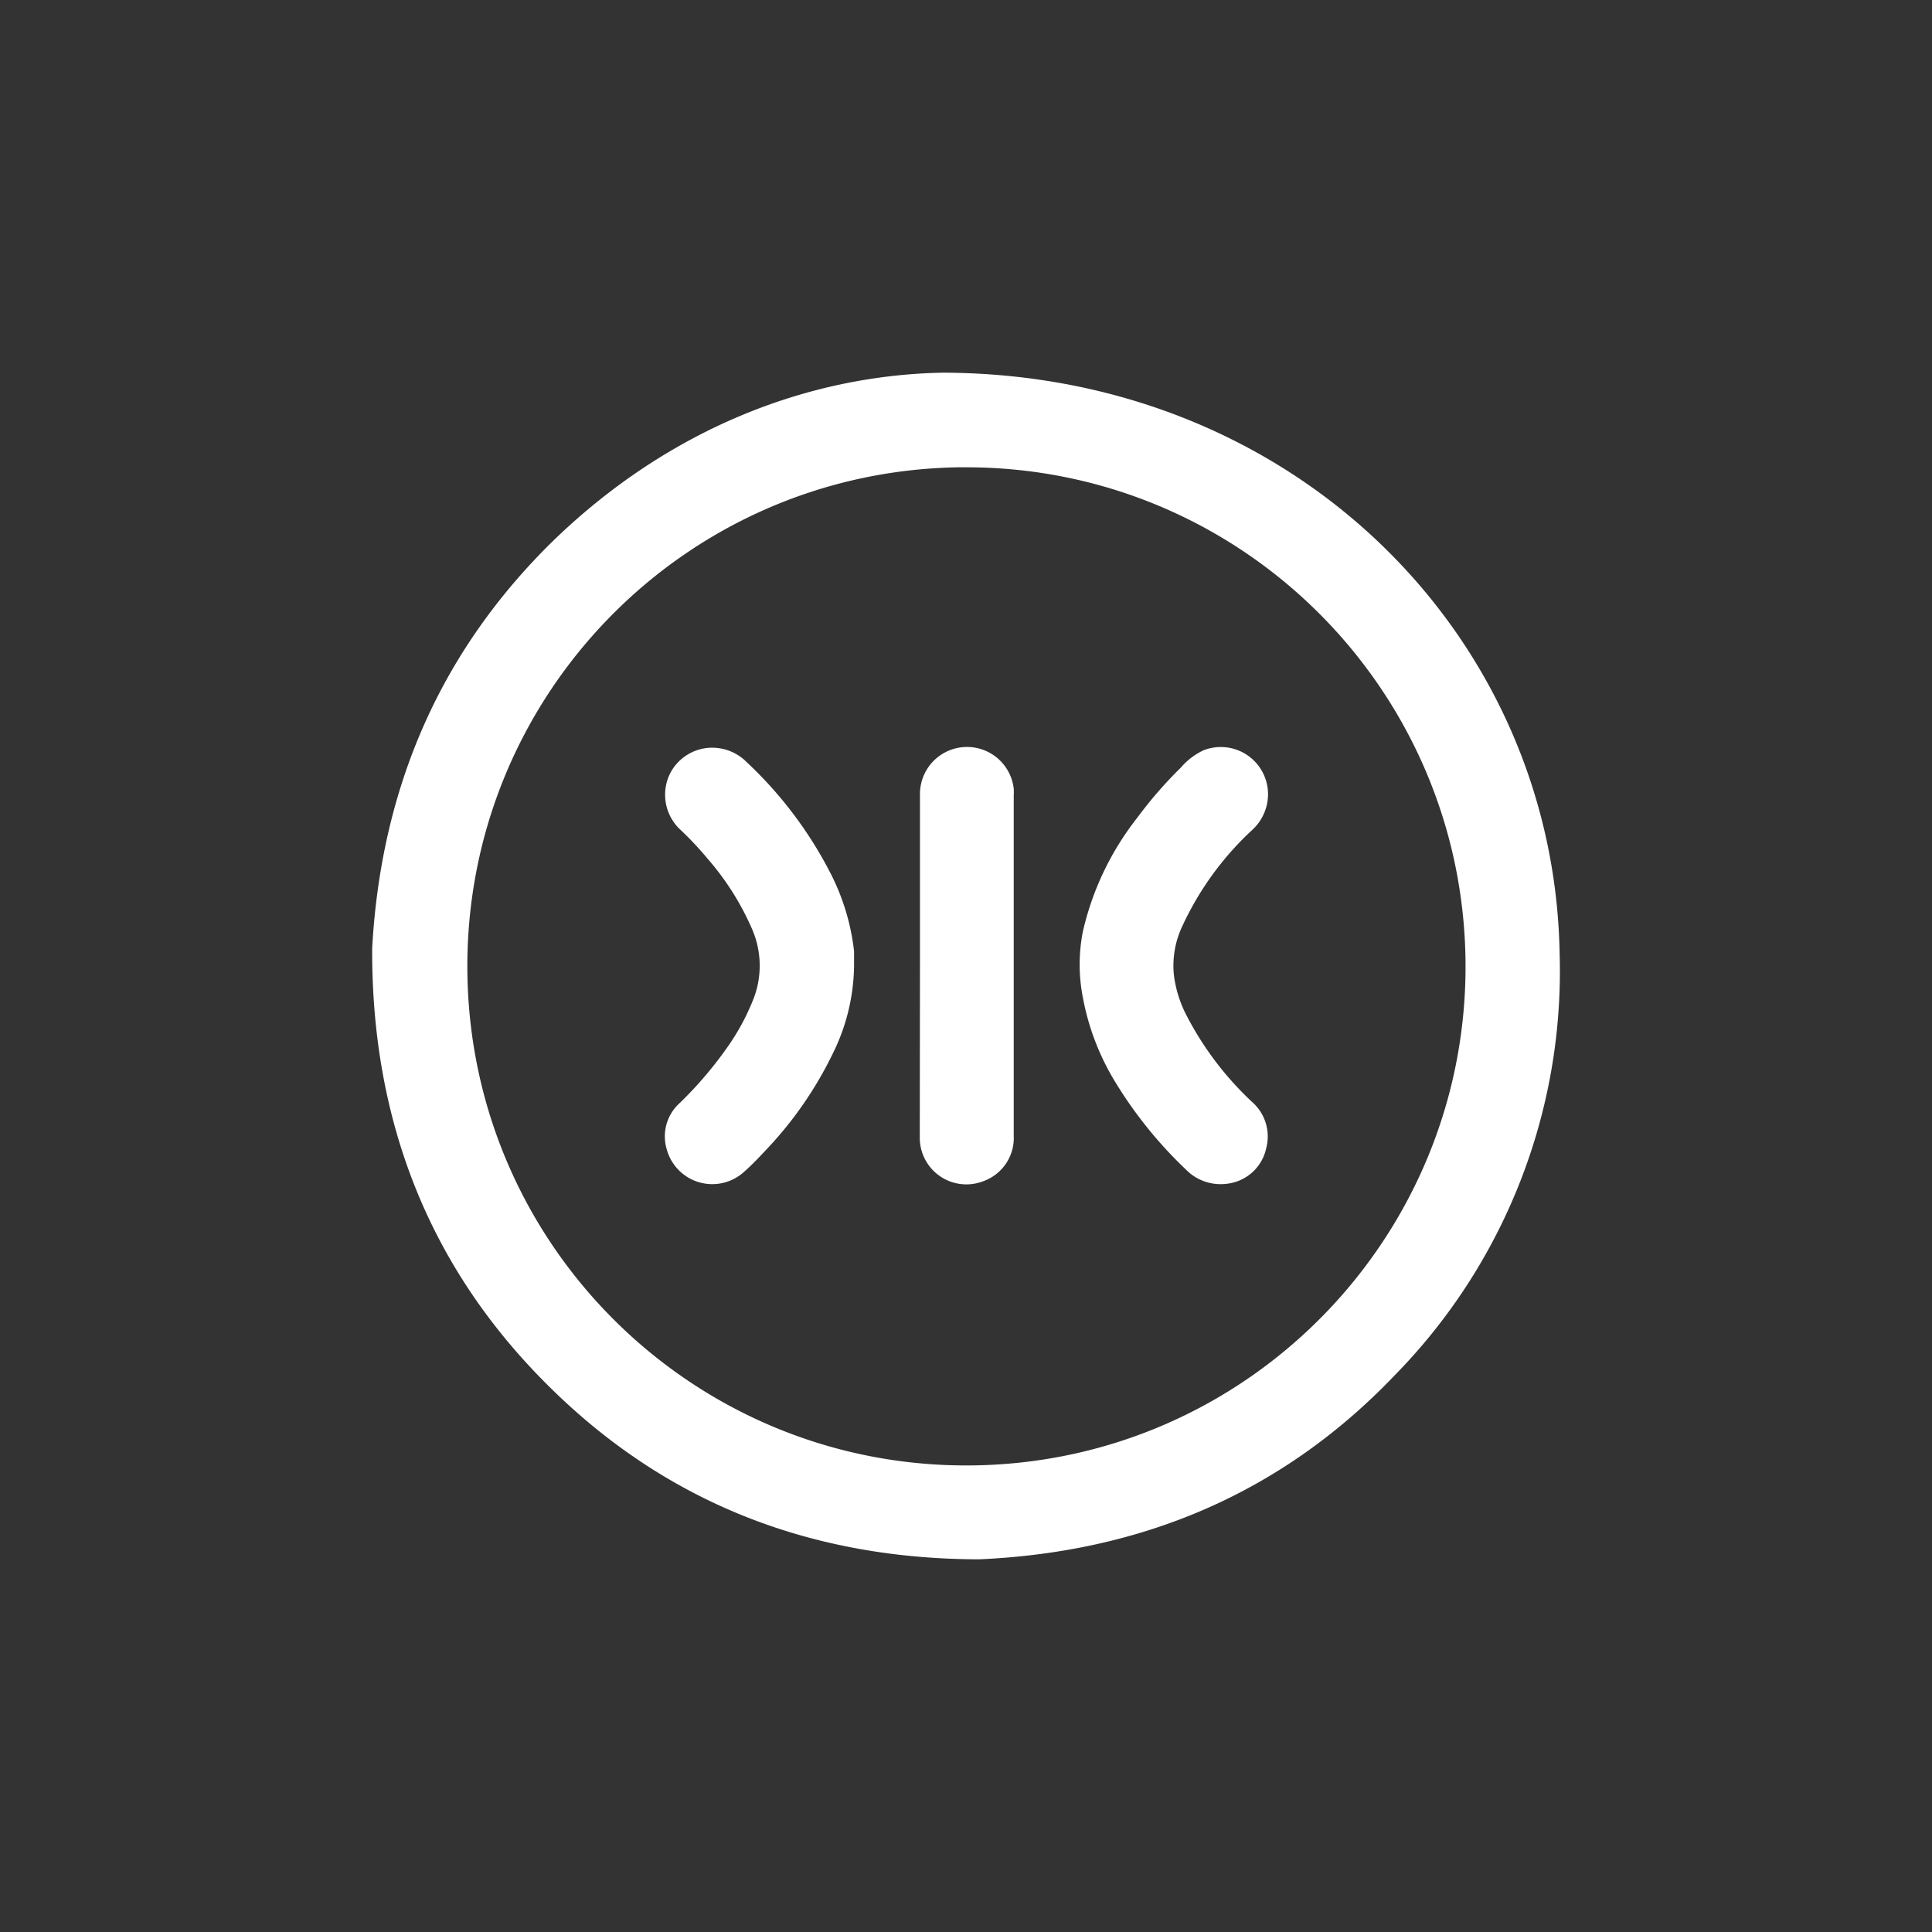 <svg xmlns="http://www.w3.org/2000/svg" viewBox="0 0 800 800"><rect x="0" y="0" width="800" height="800" fill="#333333" stroke="none"/><defs><style>.a{fill:none;}.b{fill:#fff;}</style></defs><rect class="a" width="800" height="800"/><path class="b" d="M300.66,434.38a160.16,160.16,0,0,1-19.39,22.54,18.52,18.52,0,0,0-5.18,19,19.54,19.54,0,0,0,32.07,9.26c3-2.64,5.74-5.51,8.47-8.43a157.57,157.57,0,0,0,28.23-40.53,83.89,83.89,0,0,0,8.79-36.28v-6.06a93.73,93.73,0,0,0-9.81-32.4,168.12,168.12,0,0,0-34.76-46,20,20,0,0,0-11.52-5.69,19.57,19.57,0,0,0-20.17,10.65,19.78,19.78,0,0,0,4,22.81,132.6,132.6,0,0,1,11.56,12.26,112.36,112.36,0,0,1,18.14,28.46,38,38,0,0,1,1.16,29A94.73,94.73,0,0,1,300.66,434.38Z"/><path class="b" d="M461.05,446.78a176.14,176.14,0,0,0,30,37.49,20,20,0,0,0,14.44,6.06,20.67,20.67,0,0,0,3.42-.28,18.77,18.77,0,0,0,15.41-14.62,19,19,0,0,0-5.83-19.11,131.6,131.6,0,0,1-27.76-37,49.91,49.91,0,0,1-4.63-15.41,38.25,38.25,0,0,1,3.47-20.41,126.53,126.53,0,0,1,29-39.89A20.09,20.09,0,0,0,525,330.4a19.54,19.54,0,0,0-26.75-19.67,27.92,27.92,0,0,0-9.26,7.08,176,176,0,0,0-18.23,21,119.11,119.11,0,0,0-22.4,47.07,71,71,0,0,0,0,27A103.08,103.08,0,0,0,461.05,446.78Z"/><path class="b" d="M380.86,471A19.29,19.29,0,0,0,407,489.17a19,19,0,0,0,12.77-18.78V329.2a23.25,23.25,0,0,0,0-2.64,19.48,19.48,0,0,0-38.83,2.55v70.8Z"/><path class="b" d="M229.26,223.74C181.87,270,157.76,326.79,154.11,392.6c-.33,71.26,23.46,133,74.59,182.83,48.92,47.85,108.57,70.15,176.78,70.25,67.42-3,125.59-27.4,172.33-76.5a238.79,238.79,0,0,0,68-174.22c-2.18-131.24-109.54-240.27-255.4-240.64C334.26,155.34,276.78,177.78,229.26,223.74ZM606.82,396.67c1.92,114.12-89,208.19-203.17,210.11s-208.19-89-210.1-203.17,89-208.19,203.16-210.11q1.77,0,3.54,0C513,193.58,604.85,284,606.82,396.67Z"/></svg>